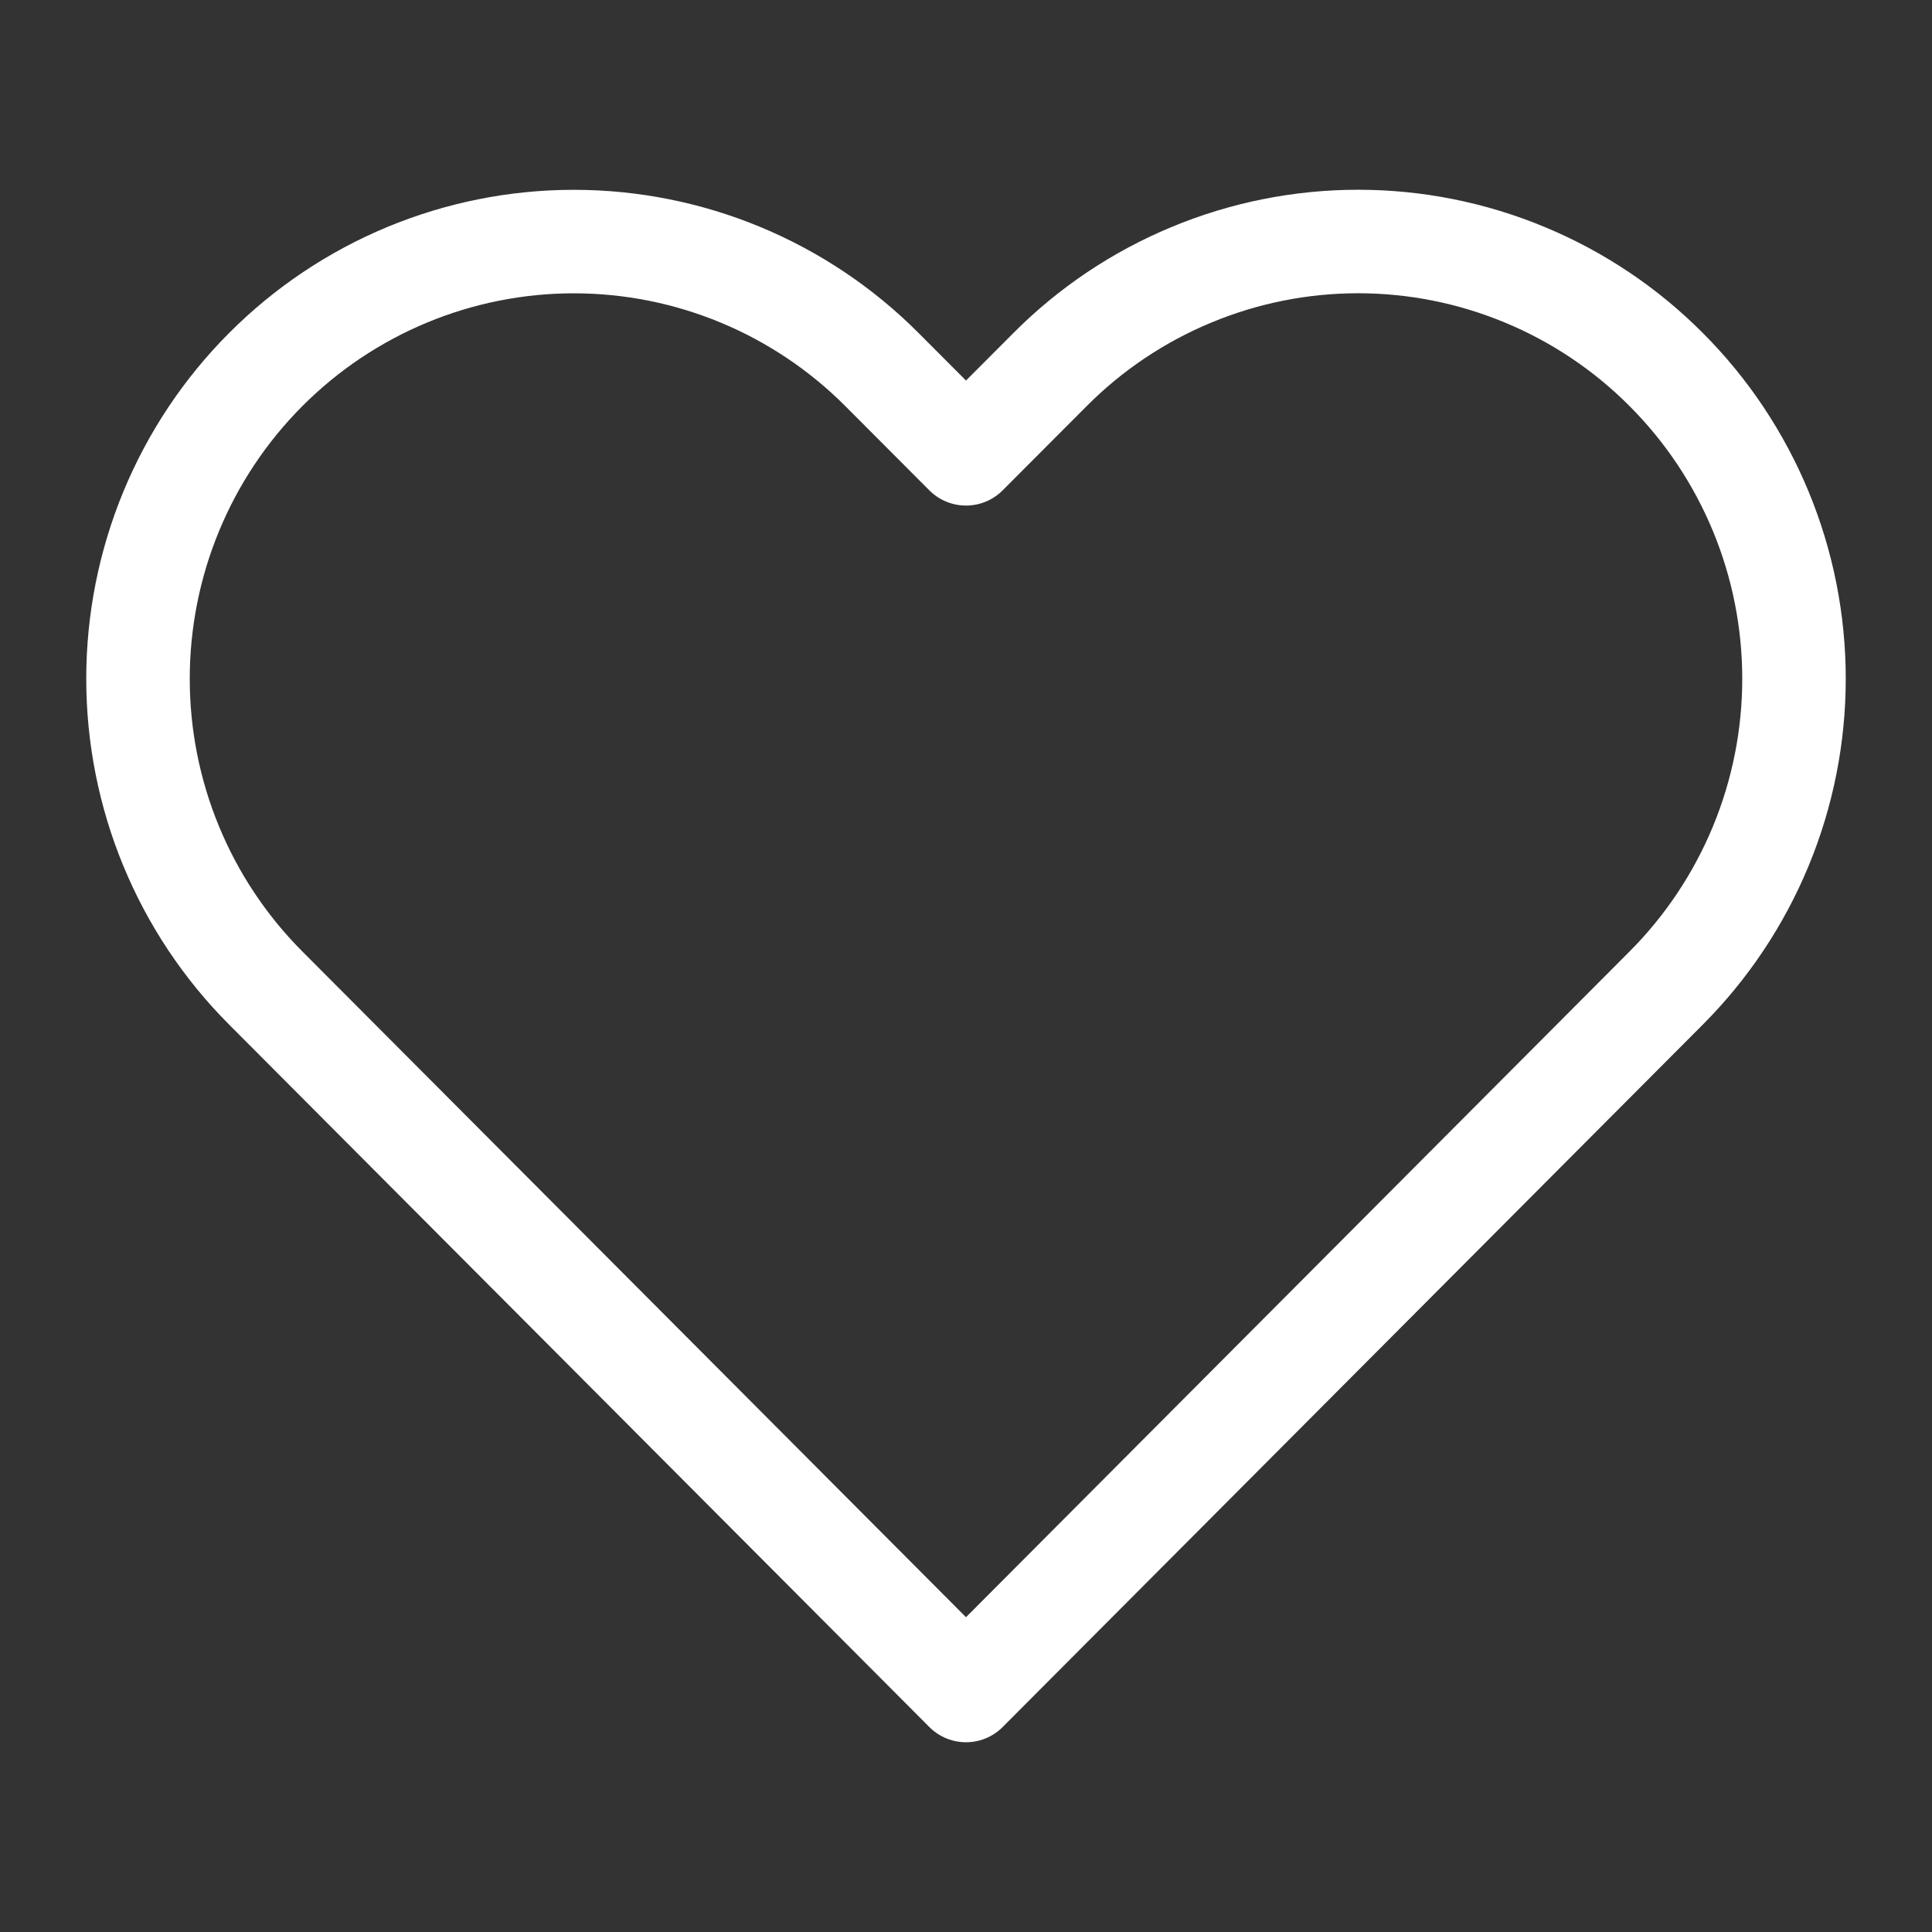 <?xml version="1.0" encoding="UTF-8"?> <svg xmlns="http://www.w3.org/2000/svg" width="28" height="28" viewBox="0 0 28 28" fill="none"><rect x="0" y="0" width="28" height="28" fill="#333333" stroke="none"/><path d="M24.149 5.357C23.563 4.768 22.867 4.301 22.1 3.983C21.334 3.664 20.513 3.5 19.683 3.5C18.854 3.5 18.032 3.664 17.266 3.983C16.499 4.301 15.803 4.768 15.217 5.357L14 6.577L12.783 5.357C11.598 4.168 9.992 3.501 8.316 3.501C6.641 3.501 5.035 4.168 3.85 5.357C2.665 6.545 2 8.157 2 9.837C2 11.518 2.665 13.13 3.85 14.318L5.067 15.539L14 24.5L22.932 15.539L24.149 14.318C24.736 13.729 25.201 13.031 25.519 12.262C25.837 11.493 26 10.669 26 9.837C26 9.005 25.837 8.181 25.519 7.412C25.201 6.643 24.736 5.945 24.149 5.357Z" stroke="white" stroke-width="1.5" stroke-linecap="round" stroke-linejoin="round"></path></svg> 